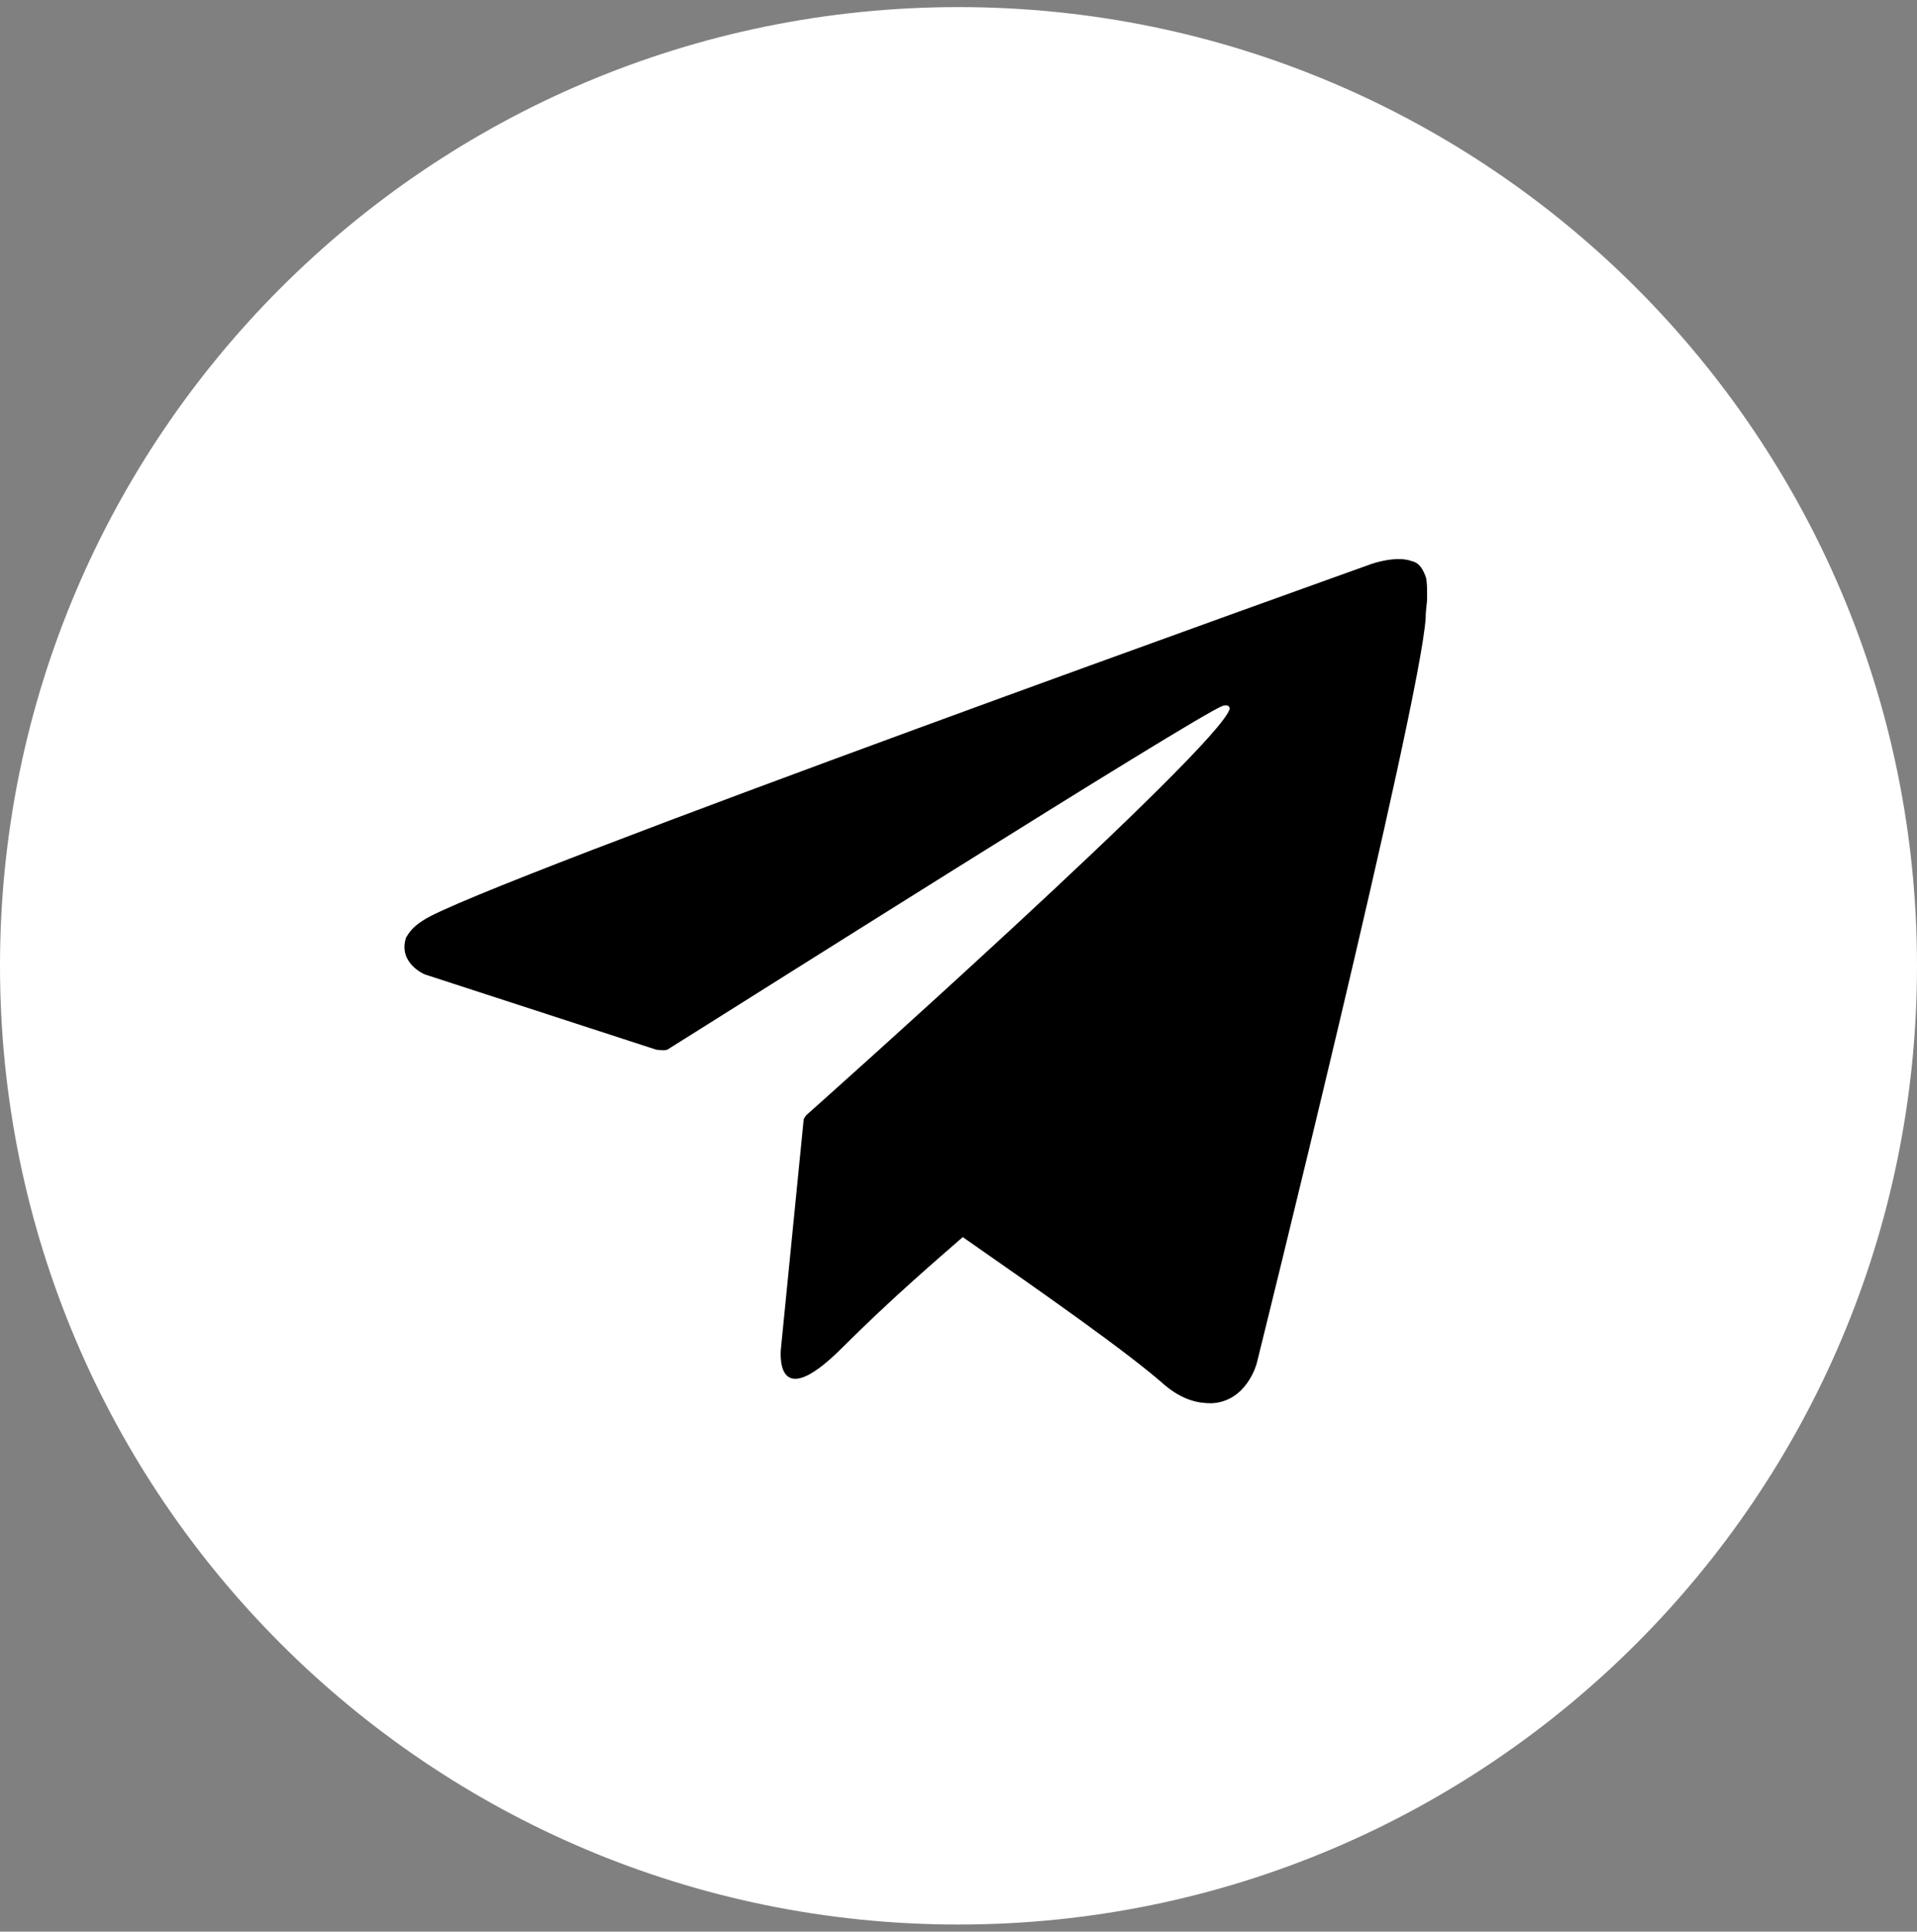 <?xml version="1.0" encoding="UTF-8"?> <svg xmlns="http://www.w3.org/2000/svg" width="135" height="136" viewBox="0 0 135 136" fill="none"><rect x="0" y="0" width="135" height="136" fill="#808080" stroke="none"/> <g clip-path="url(#clip0_447_54)"> <path d="M67.5 135.5C104.779 135.5 135 105.279 135 68C135 30.721 104.779 0.5 67.5 0.5C30.221 0.5 0 30.721 0 68C0 105.279 30.221 135.5 67.5 135.5Z" fill="white"></path> <path d="M100.4 40.6C100.1 39.8 99.8 39.6 99.4 39.5C98.3 39.1 96.6 39.7 96.6 39.7C96.6 39.7 33.4 62.3 29.8 64.8C29 65.3 28.8 65.7 28.6 66C28 67.8 29.9 68.6 29.9 68.6L46.2 73.9C46.2 73.9 46.8 74 47 73.9C50.7 71.6 84.2 50.4 86.1 49.7C86.4 49.6 86.6 49.7 86.6 49.9C85.9 52.6 56.8 78.5 56.8 78.5C56.8 78.5 56.7 78.6 56.6 78.8L55 94.9C55 94.9 54.4 99.8 59.3 94.9C62.8 91.4 66.2 88.5 67.8 87.1C73.4 91 79.4 95.2 82 97.5C83.3 98.6 84.4 98.8 85.3 98.8C87.8 98.7 88.5 96 88.5 96C88.5 96 100 49.7 100.4 43.5C100.4 42.9 100.5 42.5 100.5 42.1C100.5 41.4 100.5 40.9 100.4 40.6Z" fill="black"></path> </g> <defs> <clipPath id="clip0_447_54"> <rect width="135" height="135" fill="white" transform="translate(0 0.5)"></rect> </clipPath> </defs> </svg> 